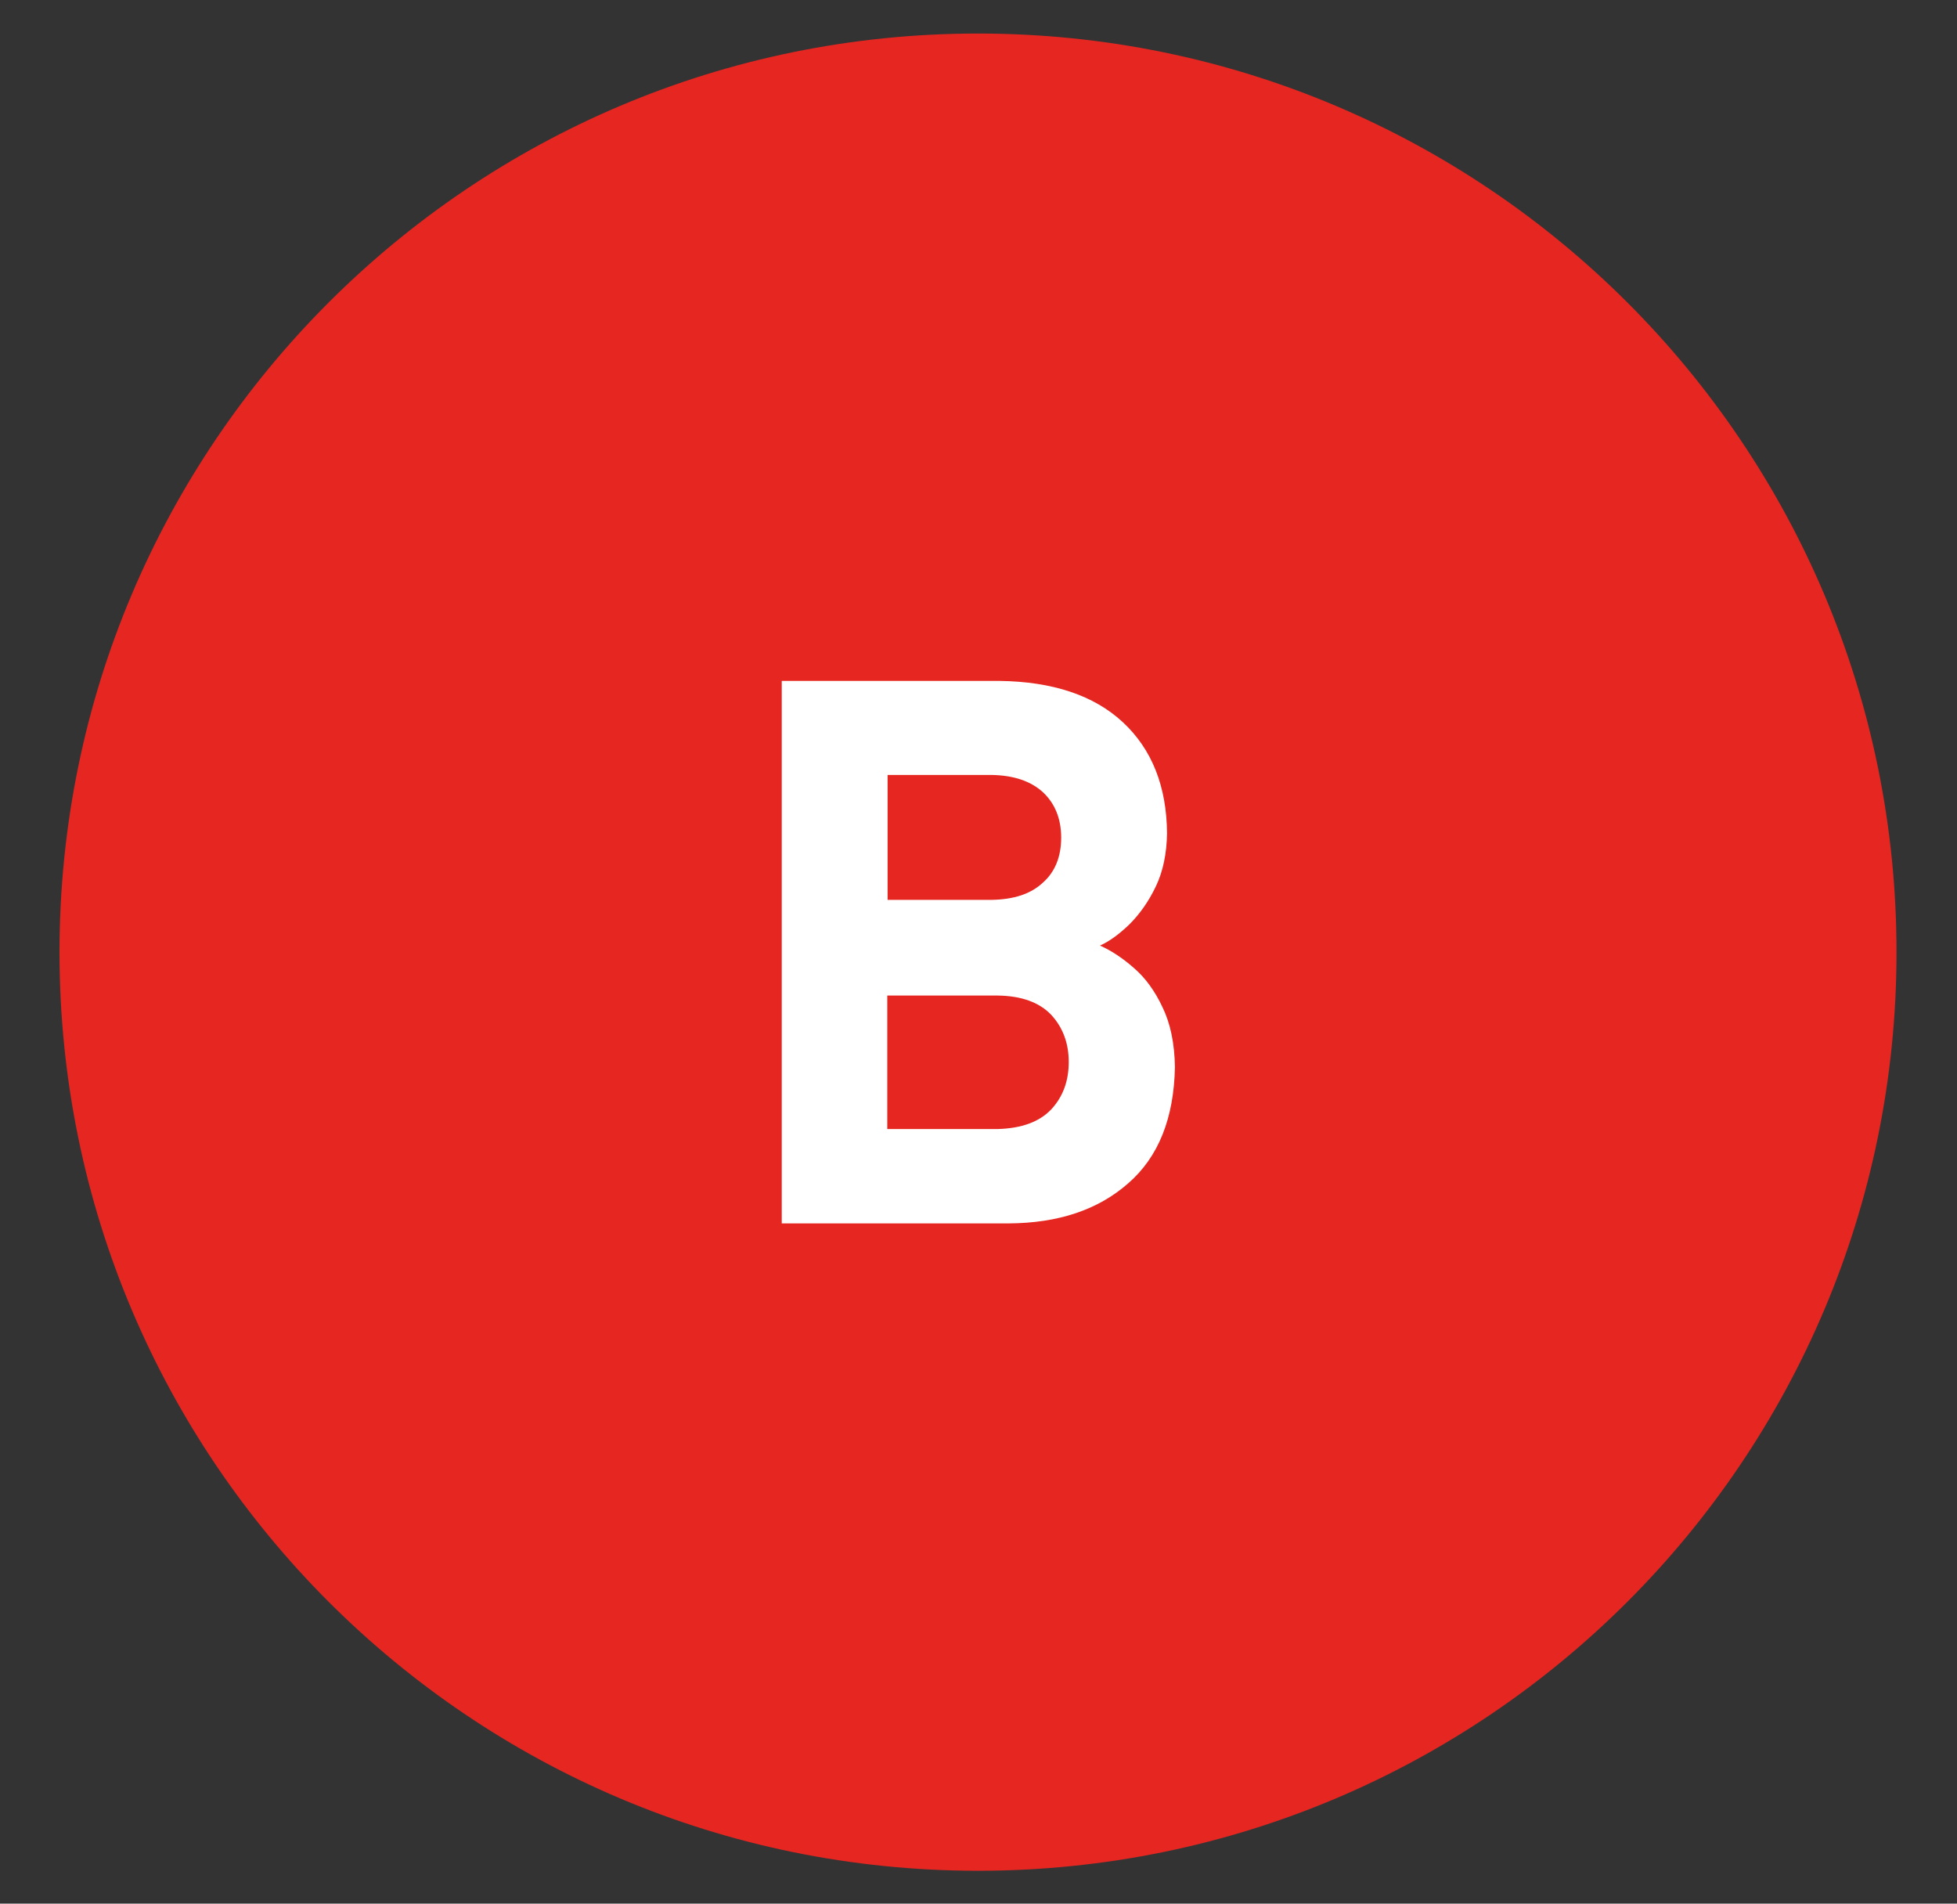<?xml version="1.0" encoding="utf-8"?>
<!-- Generator: Adobe Illustrator 20.1.0, SVG Export Plug-In . SVG Version: 6.00 Build 0)  -->
<svg version="1.1" id="Capa_1" xmlns="http://www.w3.org/2000/svg" xmlns:xlink="http://www.w3.org/1999/xlink" x="0px" y="0px"
	 viewBox="0 0 595.3 579" style="enable-background:new 0 0 595.3 579;" xml:space="preserve">
<rect x="0" y="0" width="595.3" height="579" fill="#333333" stroke="none"/>
<style type="text/css">
	.st0{fill:#E62621;}
	.st1{fill-rule:evenodd;clip-rule:evenodd;fill:#FFFFFF;}
</style>
<path class="st0" d="M18.1,289.6c0-154.3,125.1-279.4,279.4-279.4s279.4,125.1,279.4,279.4c0,154.3-125.1,279.4-279.4,279.4
	S18.1,443.9,18.1,289.6z"/>
<path class="st1" d="M325.1,323c0-5.7-1.8-10.5-5.3-14.3c-3.6-3.8-9-5.8-16.3-5.9h-33.6v40.6h33.6c7.3-0.2,12.7-2.2,16.3-6
	C323.4,333.5,325.1,328.7,325.1,323z M322.8,254.8c0-5.8-1.9-10.4-5.5-13.8c-3.7-3.4-8.9-5.2-15.8-5.3h-31.5v38h31.5
	c6.9-0.1,12.1-1.8,15.8-5.3C320.9,265.2,322.8,260.6,322.8,254.8z M357.4,324.6c-0.3,15.5-5,27.3-14.2,35.3
	c-9.2,8.1-21.3,12.1-36.3,12.2h-69.1V207.1H304c16.2,0.2,28.8,4.4,37.6,12.6c8.8,8.2,13.3,19.5,13.4,33.8
	c-0.1,6.1-1.2,11.5-3.4,16.1c-2.2,4.6-4.9,8.4-8,11.5c-3.1,3-6.1,5.2-9,6.5c3.4,1.5,6.9,3.8,10.3,6.8c3.5,3,6.4,7,8.7,11.9
	C356,311.2,357.3,317.3,357.4,324.6z"/>
</svg>
